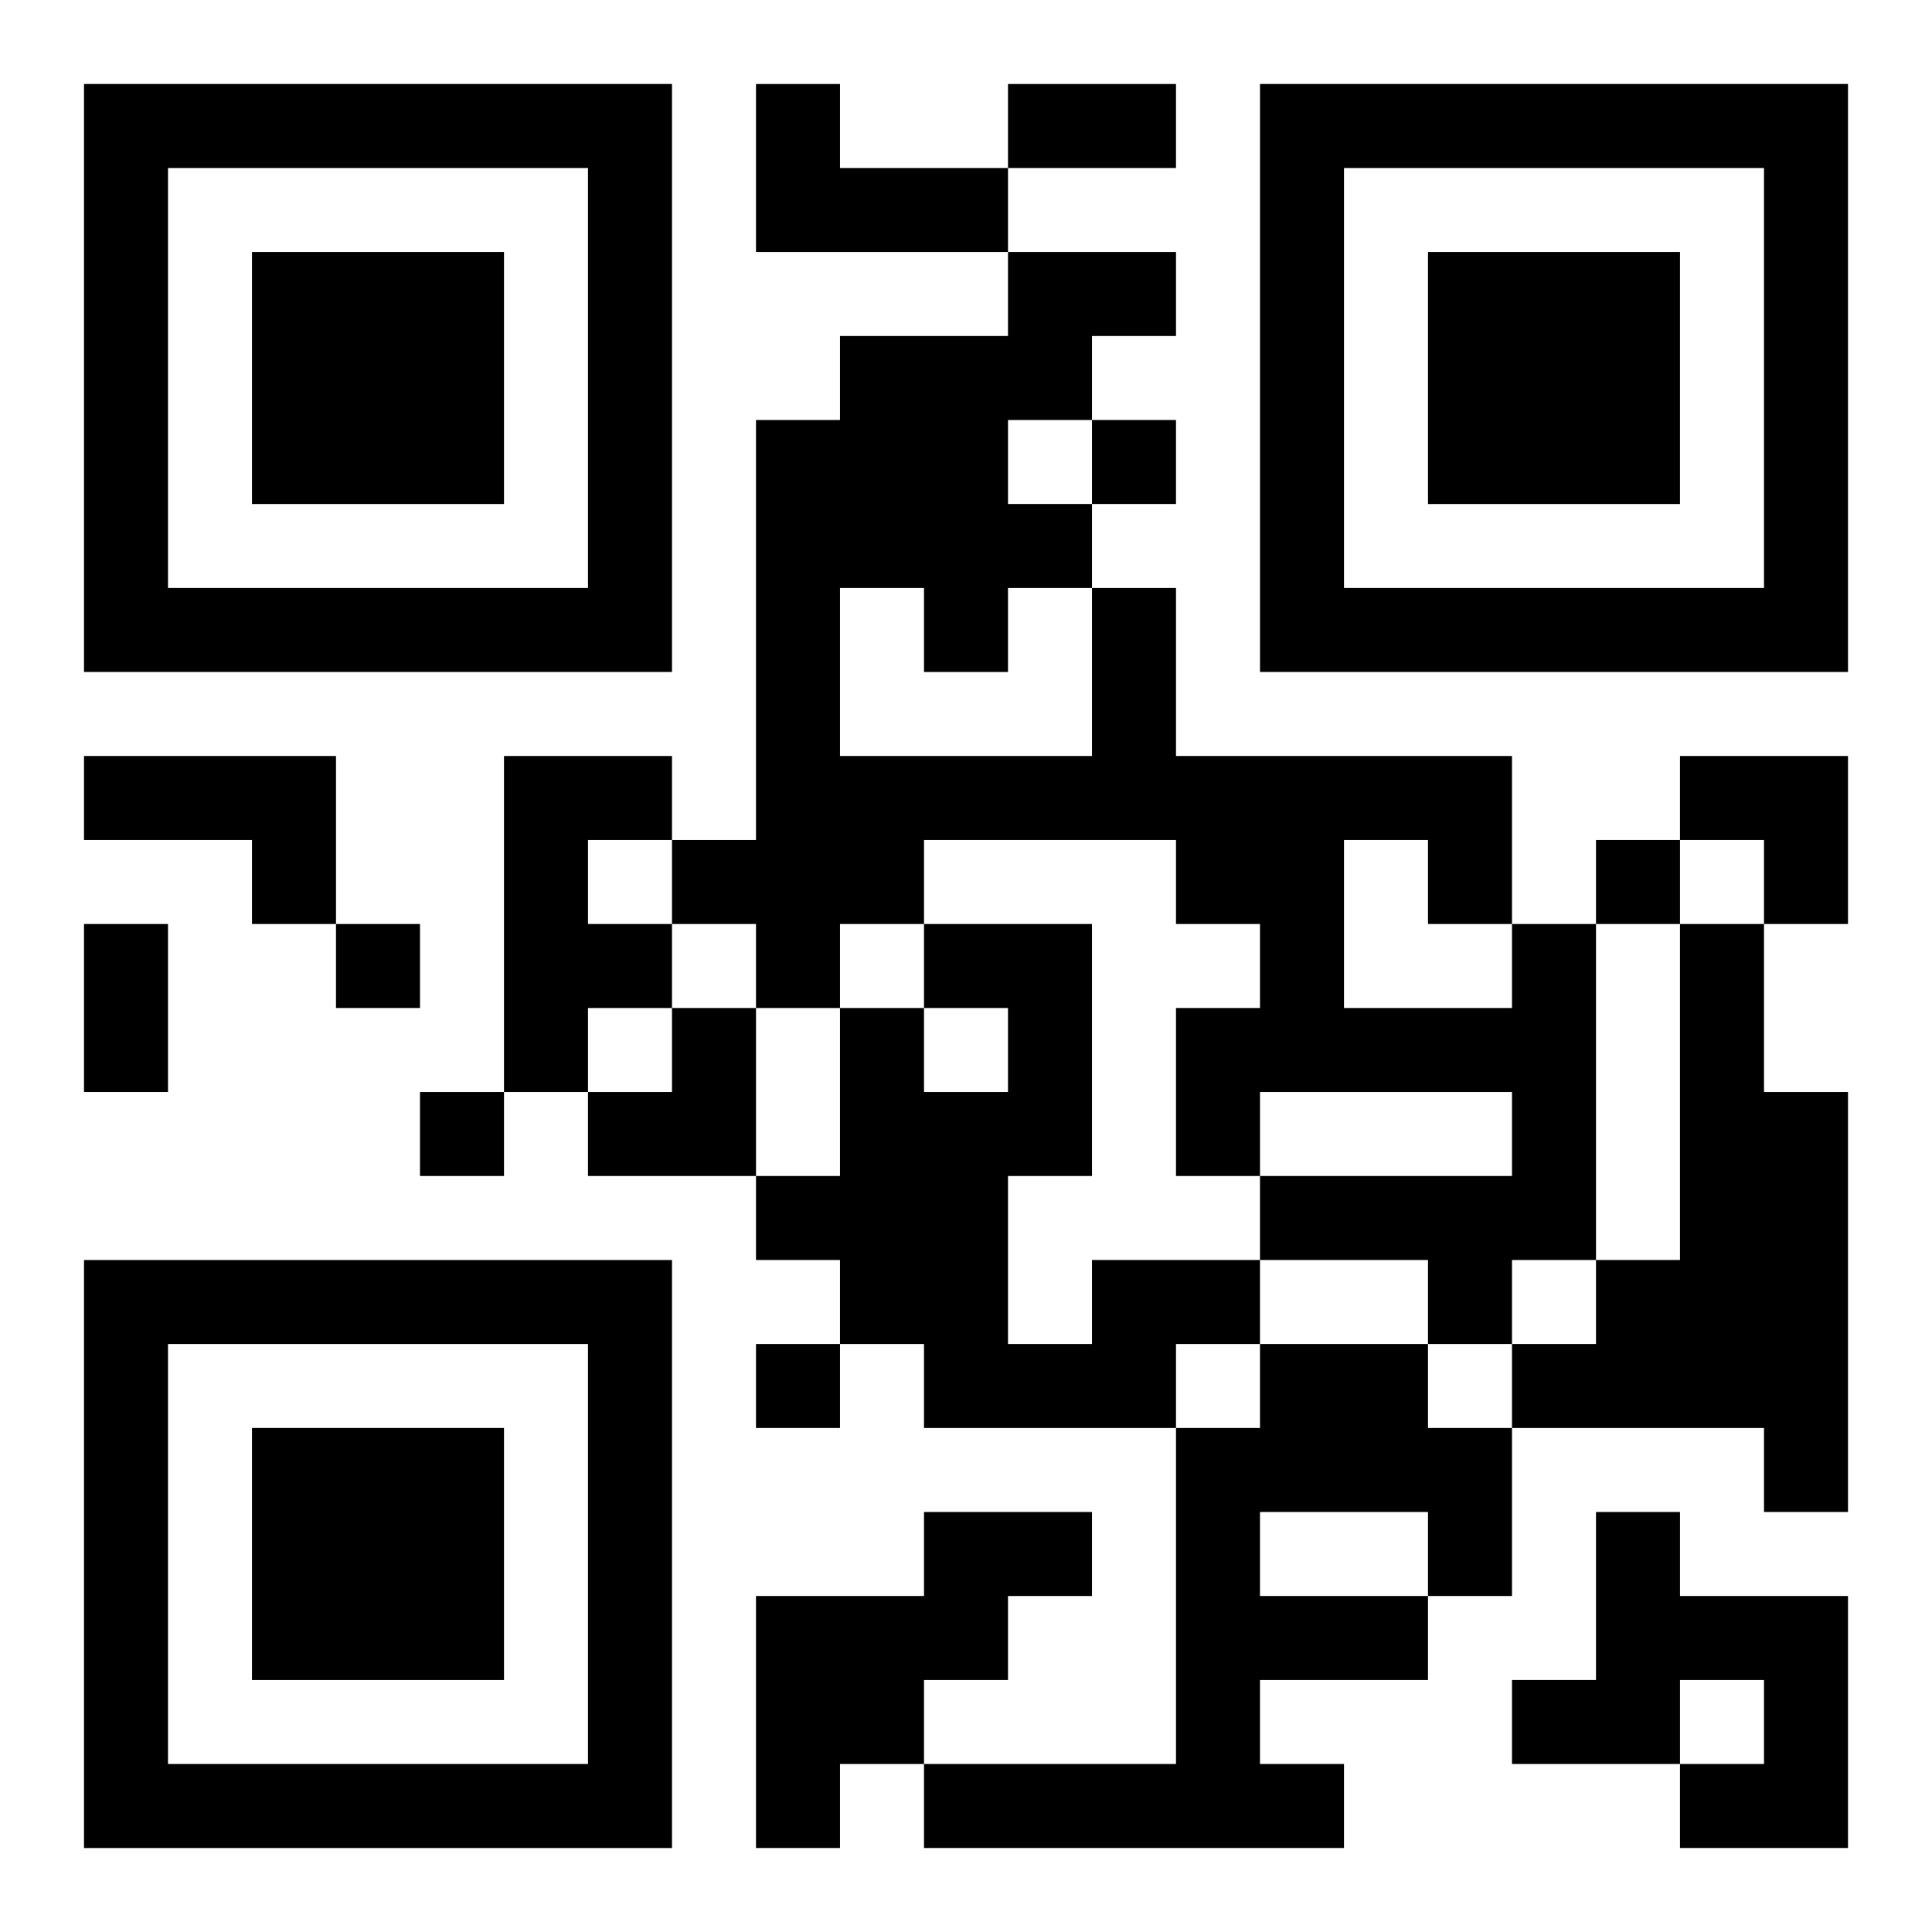 <?xml version="1.0" encoding="UTF-8"?>
<svg width="250" height="250" baseProfile="full" version="1.1" viewBox="-1 -1 23 23" xmlns="http://www.w3.org/2000/svg" xmlns:xlink="http://www.w3.org/1999/xlink"><symbol id="a"><path d="m0 7v7h7v-7h-7zm1 1h5v5h-5v-5zm1 1v3h3v-3h-3z"/></symbol><use y="-7" xlink:href="#a"/><use y="7" xlink:href="#a"/><use x="14" y="-7" xlink:href="#a"/><path d="m8 0h1v1h2v1h-3v-2m-8 8h3v2h-1v-1h-2v-1m5 0h2v1h-1v1h1v1h-1v1h-1v-4m12 2h1v4h-1v1h-1v-1h-2v-1h3v-1h-3v1h-1v-2h1v-1h-1v-1h-3v1h-1v1h-1v-1h-1v-1h1v-5h1v-1h2v-1h2v1h-1v1h-1v1h1v1h1v2h4v2m-8-4v2h3v-2h-1v1h-1v-1h-1m6 3v2h2v-1h-1v-1h-1m4 1h1v2h1v5h-1v-1h-3v-1h1v-1h1v-4m-7 4h2v1h-1v1h-3v-1h-1v-1h-1v-1h1v-2h1v1h1v-1h-1v-1h2v3h-1v2h1v-1m2 1h2v1h1v2h-1v1h-2v1h1v1h-5v-1h3v-4h1v-1m0 2v1h2v-1h-2m-4 0h2v1h-1v1h-1v1h-1v1h-1v-3h2v-1m8 0h1v1h2v3h-2v-1h1v-1h-1v1h-2v-1h1v-2m-6-13v1h1v-1h-1m6 5v1h1v-1h-1m-15 1v1h1v-1h-1m1 2v1h1v-1h-1m4 3v1h1v-1h-1m3-15h2v1h-2v-1m-11 10h1v2h-1v-2m19-2h2v2h-1v-1h-1zm-13 3m1 0h1v2h-2v-1h1z"/></svg>

